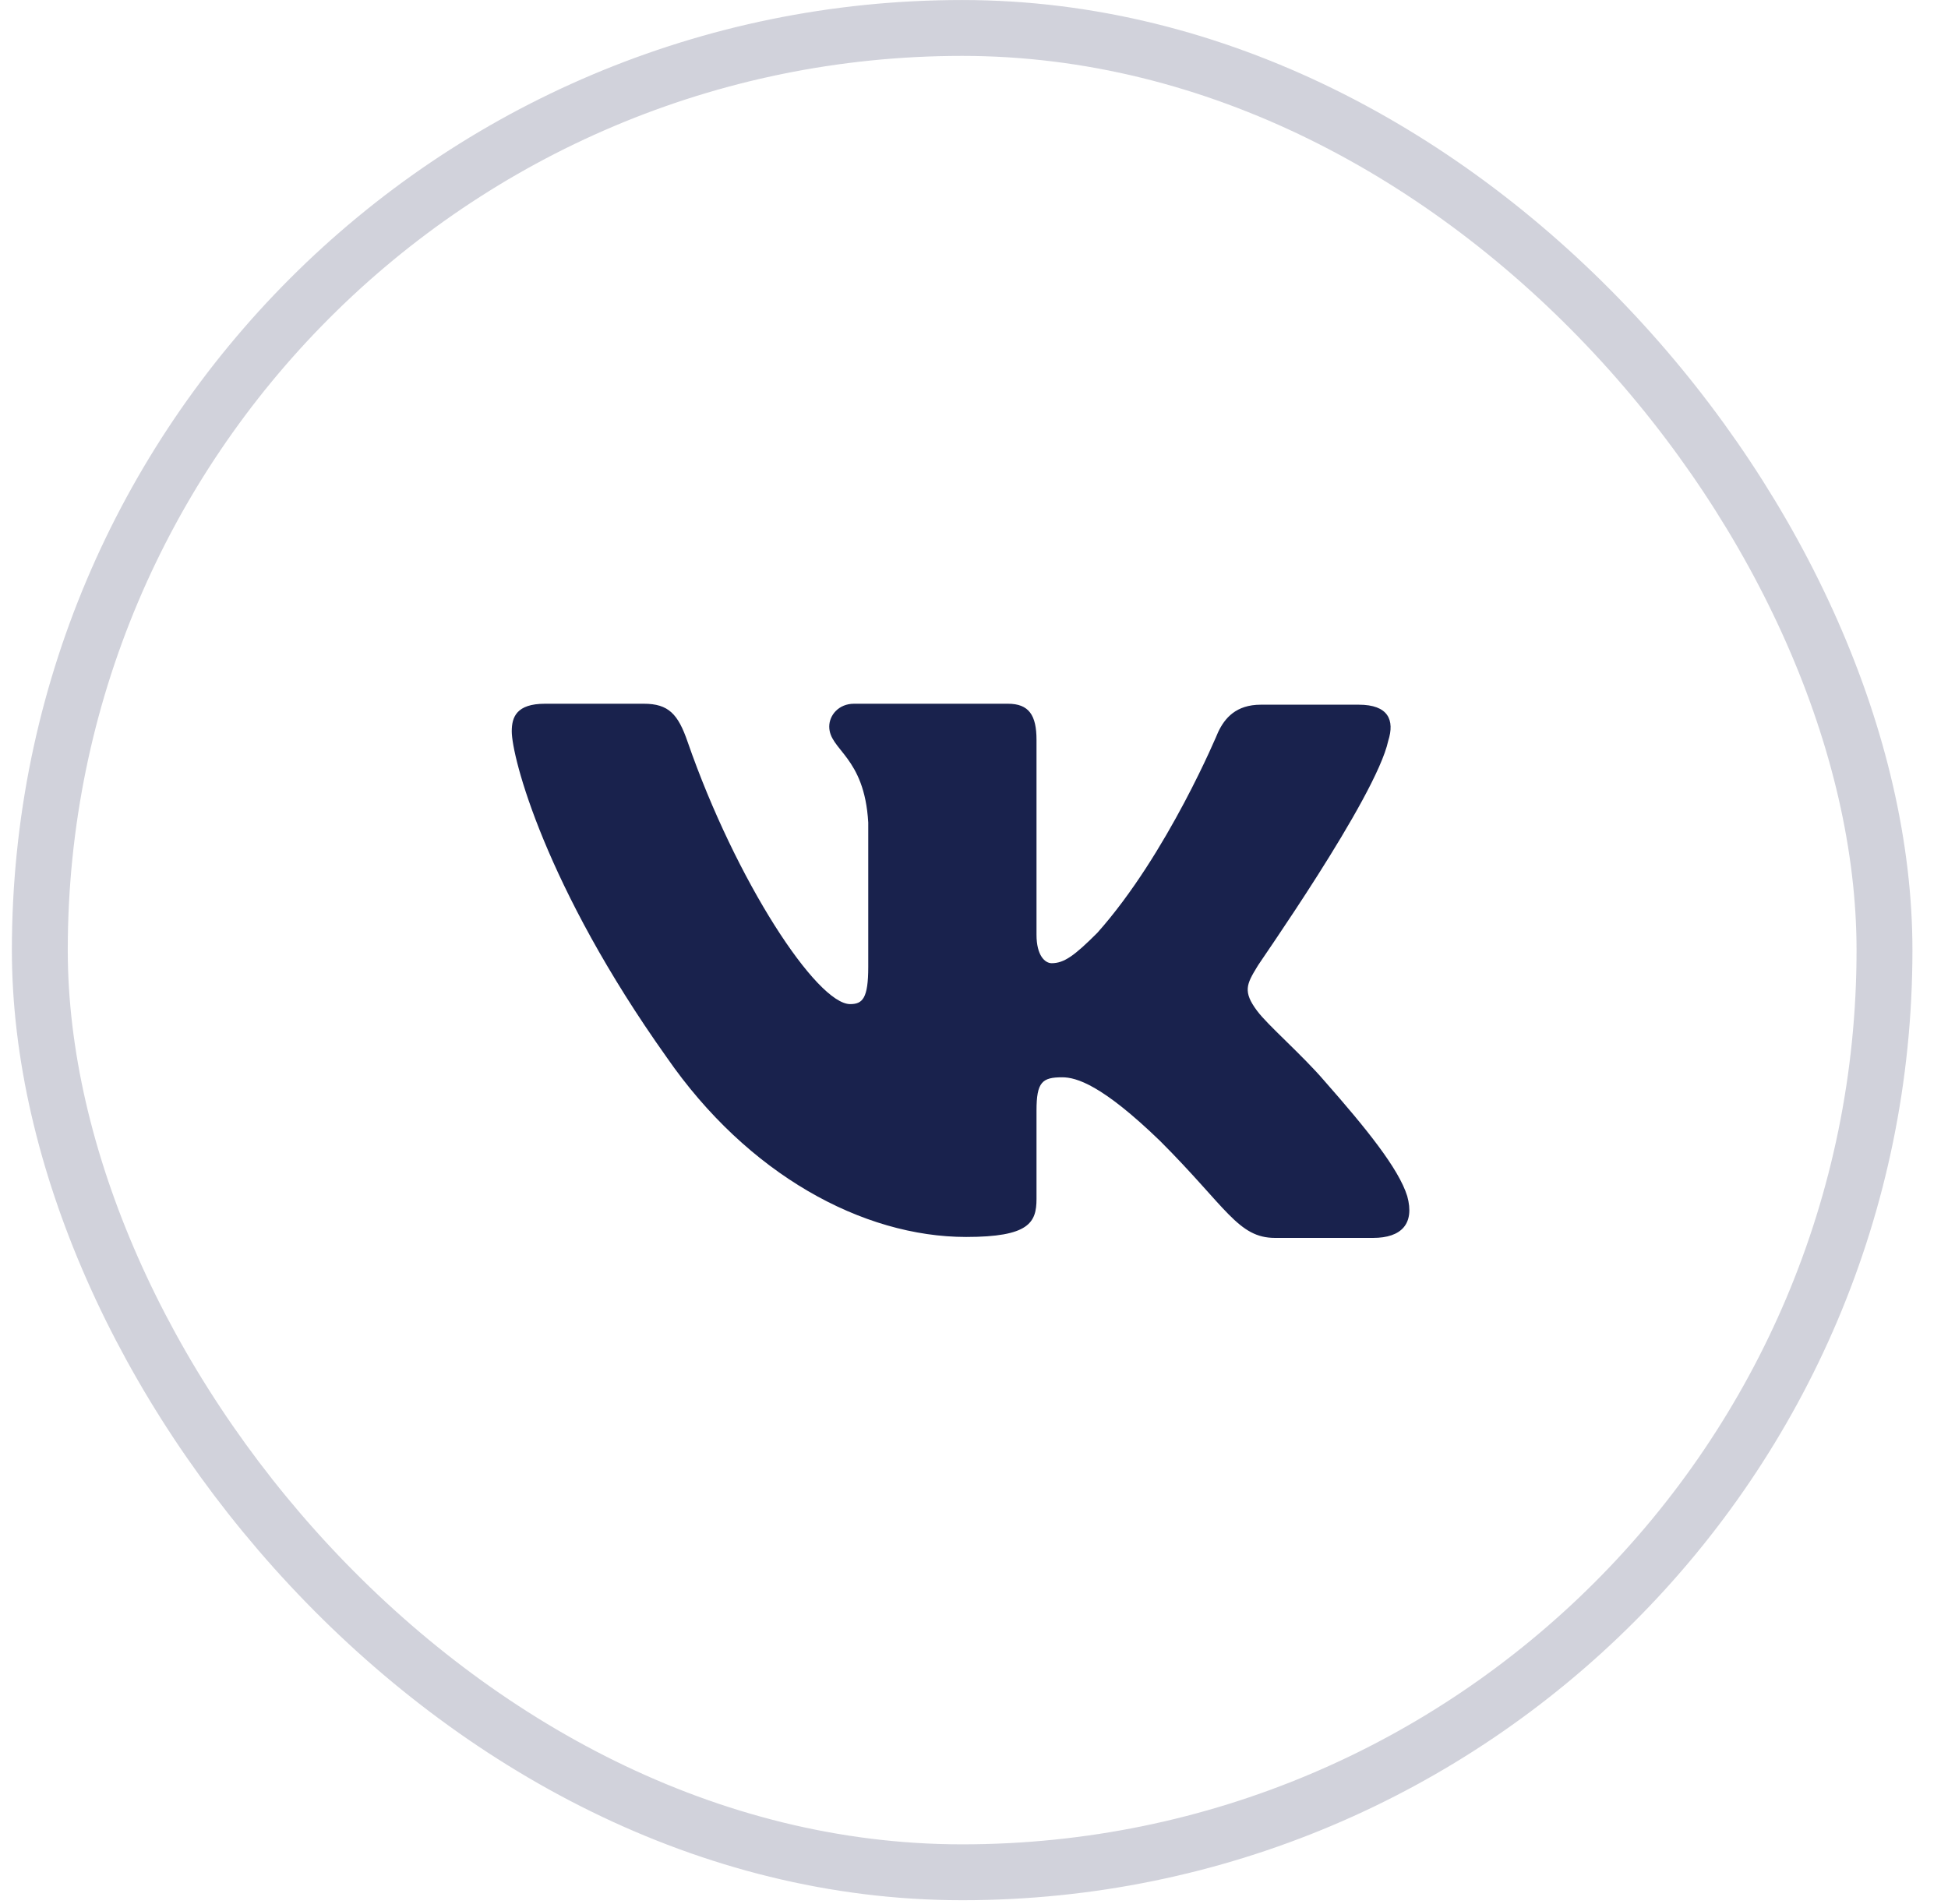 <?xml version="1.0" encoding="UTF-8"?> <svg xmlns="http://www.w3.org/2000/svg" width="45" height="44" viewBox="0 0 45 44" fill="none"><rect x="0.92" y="0.646" width="42.613" height="42.613" rx="21.306" stroke="#19224D" stroke-opacity="0.2" stroke-width="1.291"></rect><path fill-rule="evenodd" clip-rule="evenodd" d="M32.069 17.117C32.223 16.634 32.069 16.282 31.388 16.282H29.126C28.555 16.282 28.292 16.59 28.138 16.919C28.138 16.919 26.974 19.73 25.349 21.553C24.822 22.08 24.581 22.255 24.295 22.255C24.141 22.255 23.944 22.08 23.944 21.597V17.095C23.944 16.524 23.768 16.26 23.285 16.26H19.727C19.376 16.26 19.156 16.524 19.156 16.787C19.156 17.336 19.969 17.468 20.057 19.005V22.343C20.057 23.068 19.925 23.2 19.64 23.2C18.871 23.2 17.004 20.367 15.884 17.139C15.665 16.502 15.445 16.26 14.874 16.26H12.59C11.931 16.26 11.822 16.568 11.822 16.897C11.822 17.49 12.59 20.477 15.401 24.429C17.268 27.131 19.925 28.58 22.319 28.58C23.768 28.58 23.944 28.25 23.944 27.701V25.659C23.944 25 24.076 24.891 24.537 24.891C24.866 24.891 25.459 25.066 26.799 26.362C28.336 27.899 28.599 28.602 29.456 28.602H31.718C32.376 28.602 32.684 28.273 32.508 27.636C32.31 26.999 31.564 26.076 30.598 24.978C30.071 24.363 29.28 23.683 29.038 23.353C28.709 22.914 28.797 22.738 29.038 22.343C29.017 22.343 31.784 18.434 32.069 17.117Z" fill="#19224D"></path></svg> 